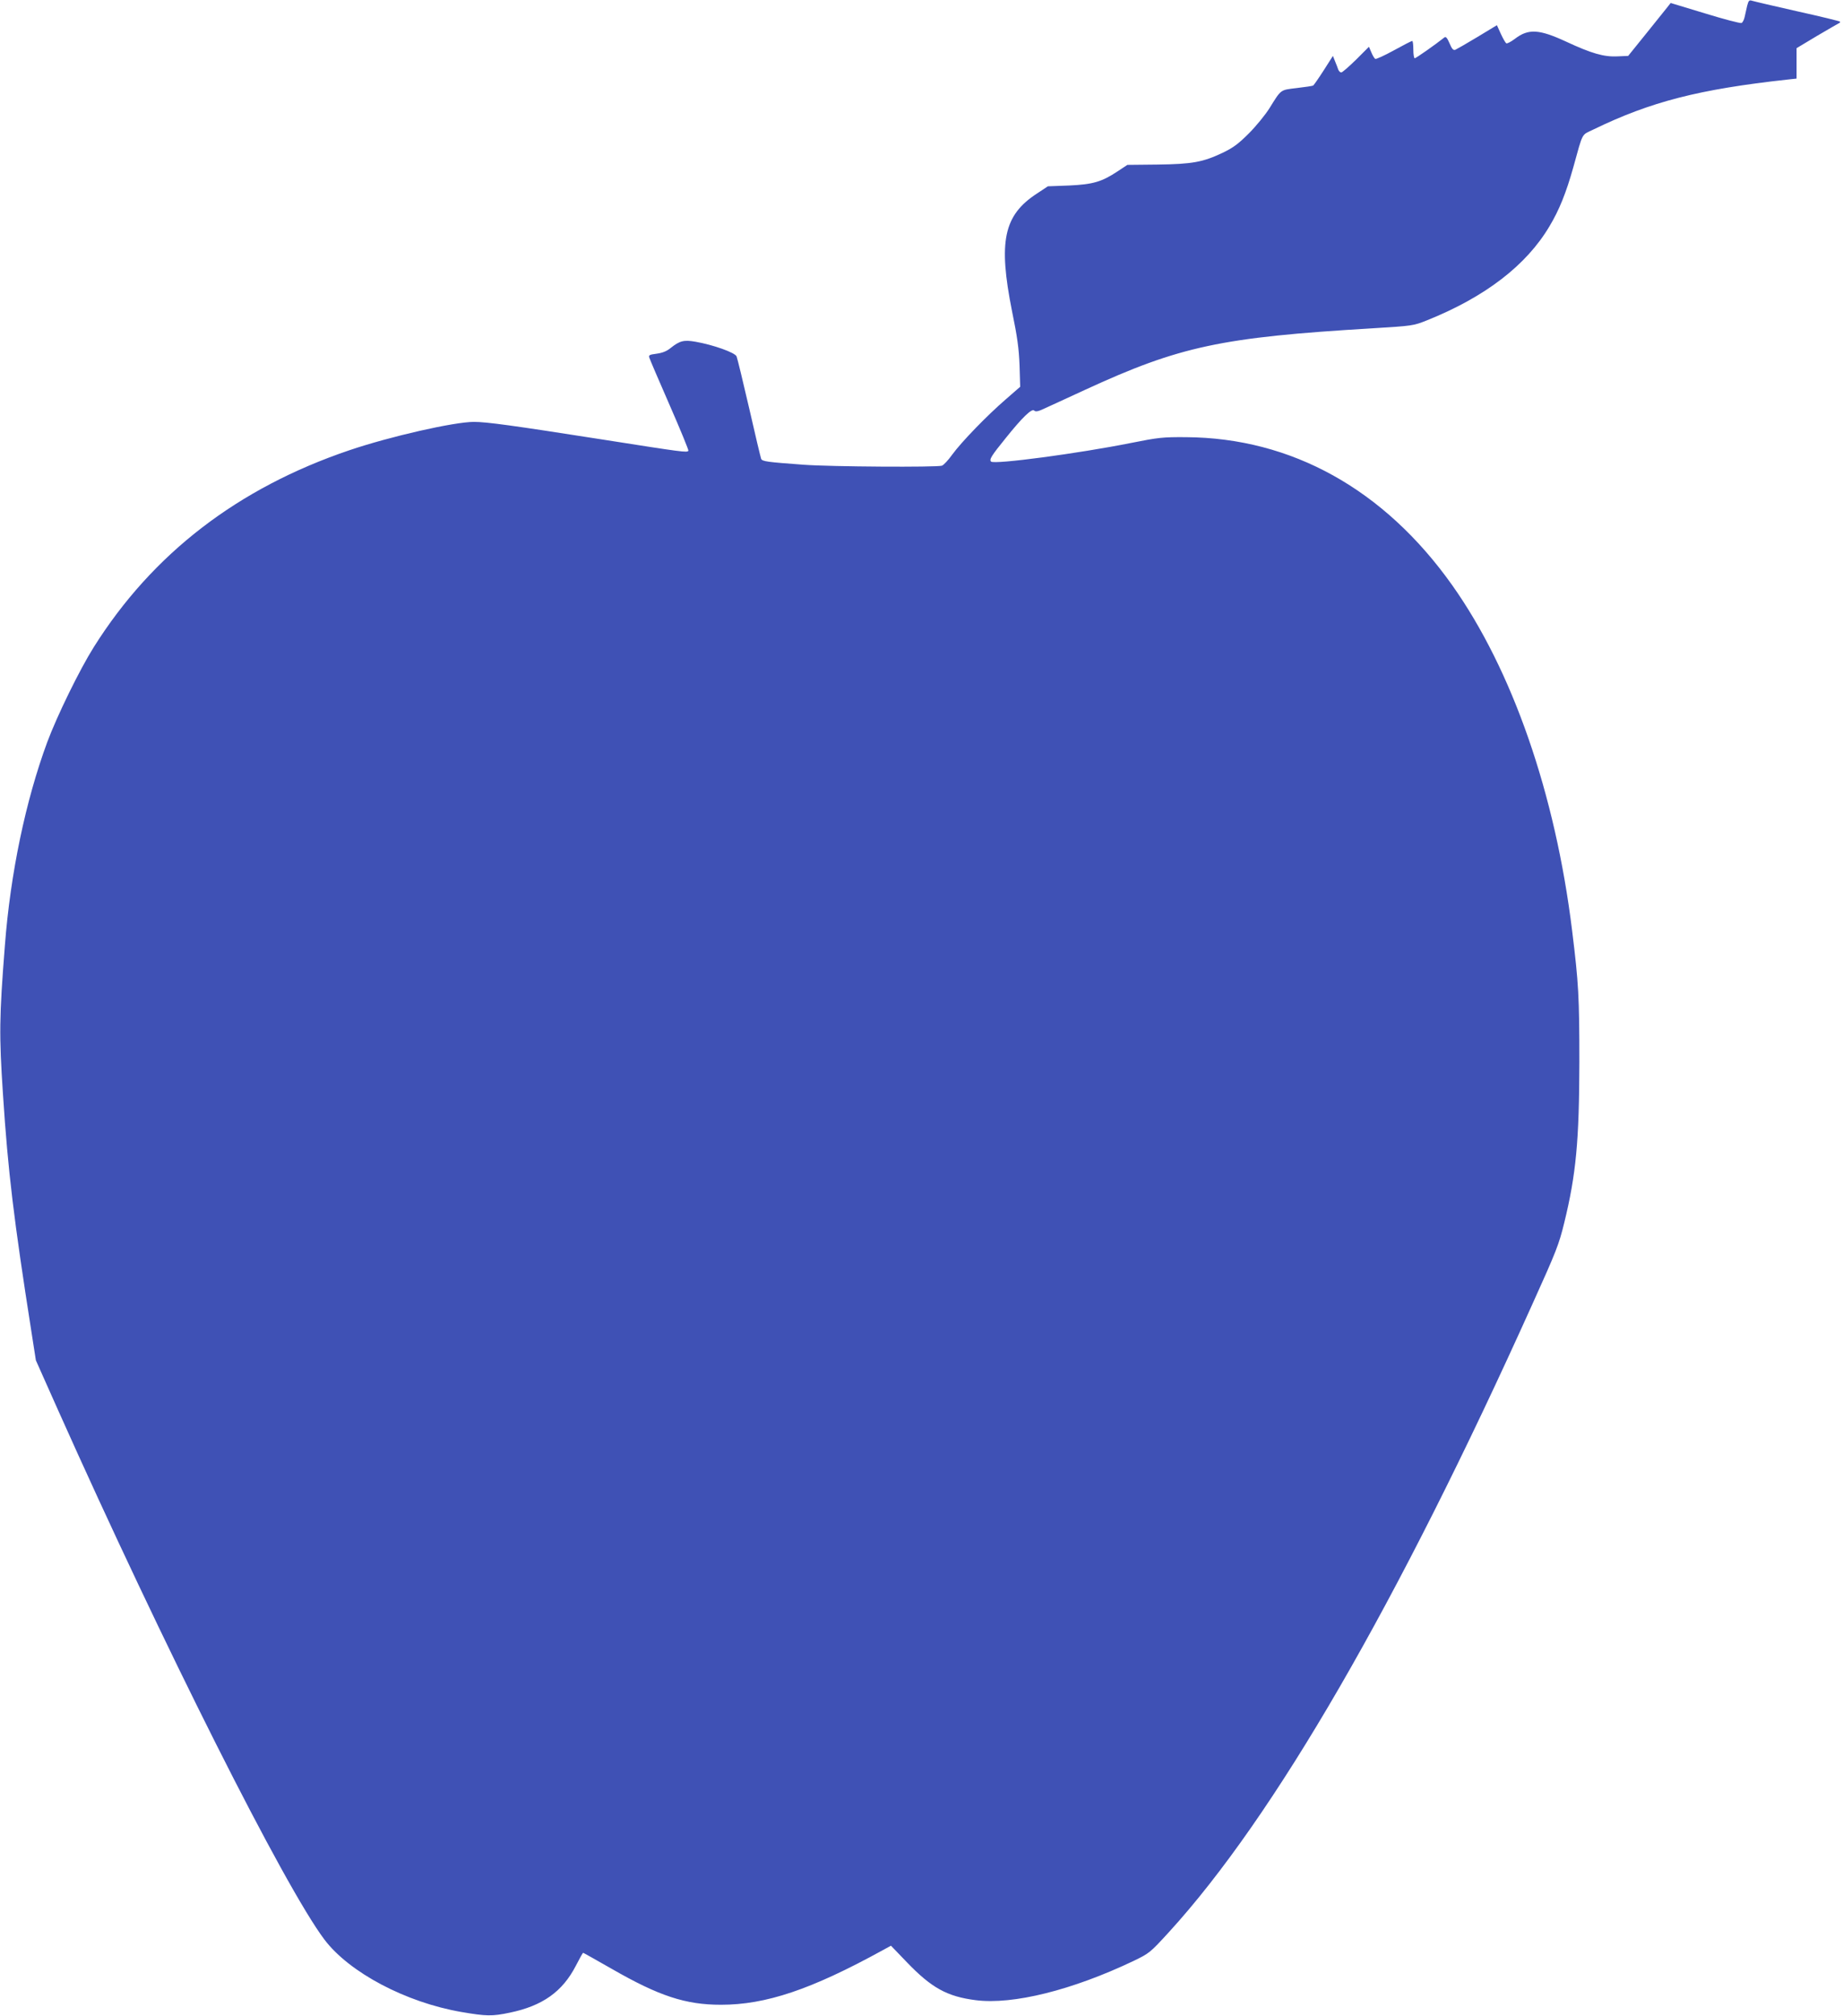 <?xml version="1.0" standalone="no"?>
<!DOCTYPE svg PUBLIC "-//W3C//DTD SVG 20010904//EN"
 "http://www.w3.org/TR/2001/REC-SVG-20010904/DTD/svg10.dtd">
<svg version="1.0" xmlns="http://www.w3.org/2000/svg"
 width="1171pt" height="1280pt" viewBox="0 0 1171 1280"
 preserveAspectRatio="xMidYMid meet">
<g transform="translate(0,1280) scale(0.1,-0.1)"
fill="#3f51b5" stroke="none">
<path d="M11101 12763 c-5 -21 -12 -53 -16 -71 -4 -18 -13 -36 -20 -38 -8 -3
-112 24 -232 61 l-218 66 -22 -28 c-12 -15 -73 -91 -135 -168 l-113 -140 -69
-3 c-86 -4 -165 19 -326 94 -171 79 -239 83 -324 18 -25 -19 -50 -32 -55 -29
-6 3 -21 30 -35 60 l-25 55 -124 -75 c-68 -41 -131 -77 -140 -81 -13 -5 -22 5
-37 41 -15 35 -24 45 -33 37 -59 -47 -181 -132 -188 -132 -5 0 -9 25 -9 55 0
30 -3 55 -7 55 -5 0 -57 -27 -117 -60 -60 -33 -113 -57 -118 -54 -6 4 -17 22
-25 42 l-15 35 -81 -81 c-46 -45 -88 -82 -95 -82 -7 0 -15 8 -19 18 -3 9 -12
33 -20 52 l-14 35 -58 -91 c-32 -50 -63 -94 -67 -97 -5 -3 -52 -10 -104 -16
-107 -13 -98 -6 -174 -128 -27 -43 -86 -115 -131 -160 -66 -66 -98 -90 -166
-123 -127 -60 -193 -72 -415 -75 l-191 -2 -62 -41 c-101 -67 -157 -83 -309
-90 l-134 -5 -71 -47 c-210 -137 -245 -304 -157 -745 34 -165 44 -239 48 -346
l4 -135 -93 -81 c-117 -101 -280 -269 -339 -350 -25 -35 -54 -66 -65 -70 -32
-11 -706 -7 -880 6 -232 17 -263 21 -269 38 -3 8 -38 153 -76 321 -39 169 -75
317 -80 329 -10 24 -147 73 -261 93 -74 13 -100 6 -157 -39 -25 -21 -53 -32
-90 -37 -46 -6 -52 -9 -46 -26 3 -10 61 -146 129 -301 68 -155 121 -285 119
-289 -8 -13 -30 -10 -552 72 -569 89 -730 111 -811 111 -125 0 -531 -92 -791
-180 -709 -240 -1251 -657 -1624 -1250 -90 -143 -233 -435 -296 -604 -137
-371 -234 -833 -269 -1292 -36 -458 -37 -567 -12 -945 32 -491 69 -795 180
-1502 l29 -186 140 -314 c671 -1501 1439 -3027 1694 -3365 158 -208 516 -398
870 -459 158 -27 195 -28 308 -4 207 43 334 133 419 298 23 45 44 82 46 82 2
0 84 -46 182 -102 301 -173 469 -228 694 -228 285 0 572 96 1027 346 l53 29
102 -106 c156 -162 255 -217 437 -240 237 -30 613 64 1002 249 101 49 105 52
225 183 668 731 1454 2088 2310 3989 152 336 168 377 202 516 75 306 95 520
96 1019 0 416 -5 502 -46 835 -107 872 -380 1655 -762 2194 -432 609 -1021
936 -1692 940 -147 1 -175 -2 -350 -37 -330 -66 -868 -138 -888 -118 -13 13 3
38 93 149 105 131 166 190 181 175 9 -9 25 -6 63 12 28 13 145 66 259 119 603
278 868 334 1824 391 260 16 262 16 350 51 369 148 631 349 778 597 62 103
106 213 151 373 64 230 50 204 129 242 363 176 669 255 1235 317 l55 6 0 96 0
97 130 78 c72 42 135 79 140 81 6 2 8 7 5 10 -3 3 -125 33 -270 65 -146 33
-275 63 -287 67 -19 6 -23 2 -32 -32z"/>
</g>
</svg>

